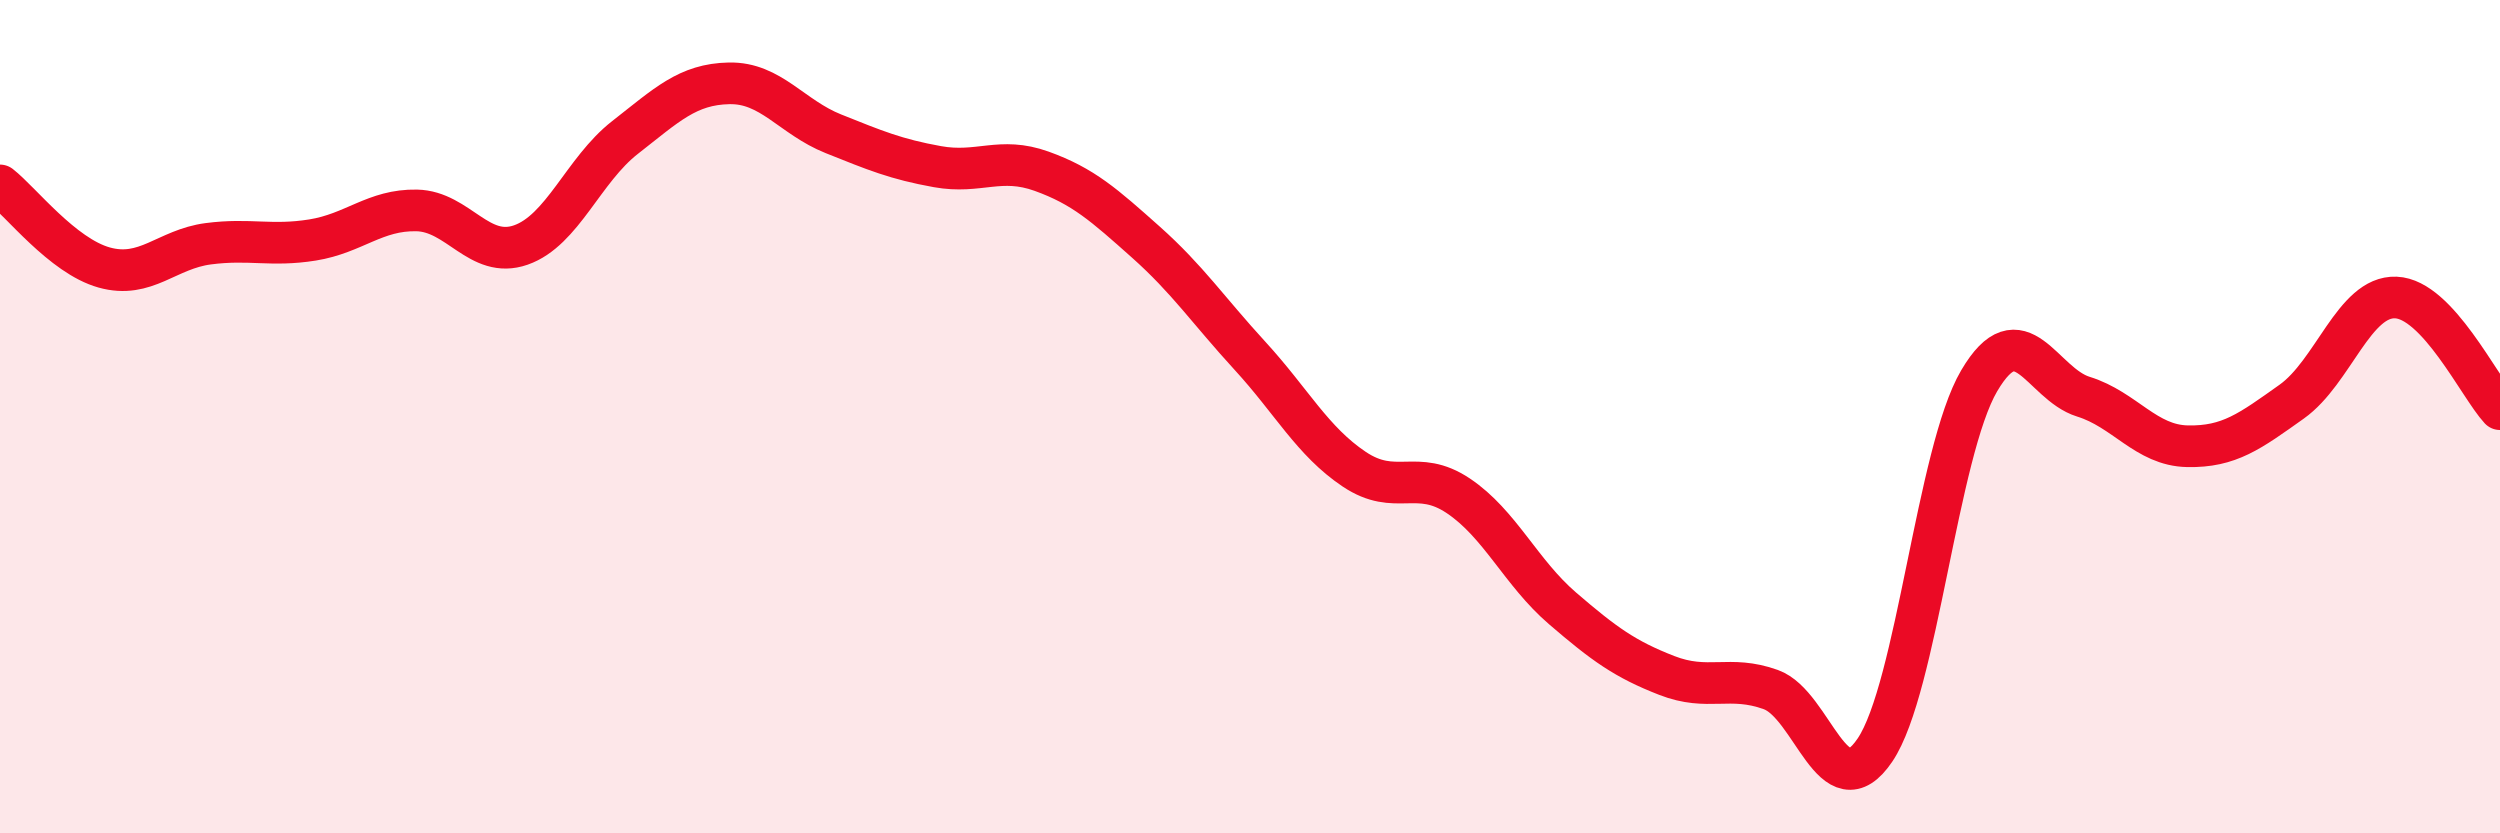 
    <svg width="60" height="20" viewBox="0 0 60 20" xmlns="http://www.w3.org/2000/svg">
      <path
        d="M 0,4.45 C 0.5,4.84 1.5,6.14 2.5,6.42 C 3.5,6.7 4,5.98 5,5.85 C 6,5.72 6.5,5.92 7.5,5.76 C 8.5,5.6 9,5.03 10,5.05 C 11,5.07 11.5,6.23 12.5,5.88 C 13.5,5.53 14,4.08 15,3.3 C 16,2.52 16.5,2.02 17.5,2 C 18.5,1.98 19,2.81 20,3.21 C 21,3.61 21.5,3.82 22.5,4 C 23.5,4.18 24,3.75 25,4.11 C 26,4.47 26.5,4.92 27.5,5.81 C 28.5,6.7 29,7.45 30,8.54 C 31,9.63 31.5,10.59 32.5,11.26 C 33.5,11.93 34,11.23 35,11.9 C 36,12.57 36.5,13.74 37.5,14.6 C 38.5,15.46 39,15.82 40,16.21 C 41,16.6 41.5,16.19 42.5,16.55 C 43.5,16.91 44,19.48 45,18 C 46,16.52 46.5,10.84 47.5,9.14 C 48.5,7.44 49,9.21 50,9.52 C 51,9.83 51.5,10.69 52.5,10.71 C 53.5,10.73 54,10.35 55,9.64 C 56,8.93 56.5,7.1 57.5,7.14 C 58.5,7.18 59.5,9.28 60,9.82L60 20L0 20Z"
        fill="#EB0A25"
        opacity="0.1"
        stroke-linecap="round"
        stroke-linejoin="round"
      />
      <path
        d="M 0,4.45 C 0.5,4.84 1.5,6.14 2.5,6.42 C 3.5,6.7 4,5.98 5,5.85 C 6,5.72 6.5,5.92 7.5,5.76 C 8.5,5.6 9,5.03 10,5.05 C 11,5.07 11.5,6.23 12.5,5.88 C 13.5,5.53 14,4.08 15,3.3 C 16,2.52 16.5,2.02 17.5,2 C 18.5,1.98 19,2.81 20,3.21 C 21,3.61 21.5,3.82 22.5,4 C 23.5,4.18 24,3.75 25,4.11 C 26,4.47 26.5,4.92 27.5,5.81 C 28.5,6.7 29,7.45 30,8.54 C 31,9.63 31.5,10.59 32.5,11.26 C 33.5,11.93 34,11.23 35,11.9 C 36,12.57 36.5,13.74 37.5,14.6 C 38.5,15.46 39,15.82 40,16.21 C 41,16.6 41.5,16.19 42.5,16.55 C 43.5,16.91 44,19.48 45,18 C 46,16.52 46.5,10.84 47.5,9.14 C 48.5,7.44 49,9.21 50,9.52 C 51,9.83 51.5,10.69 52.5,10.71 C 53.5,10.73 54,10.35 55,9.64 C 56,8.93 56.5,7.1 57.5,7.14 C 58.5,7.18 59.5,9.28 60,9.82"
        stroke="#EB0A25"
        stroke-width="1"
        fill="none"
        stroke-linecap="round"
        stroke-linejoin="round"
      />
    </svg>
  